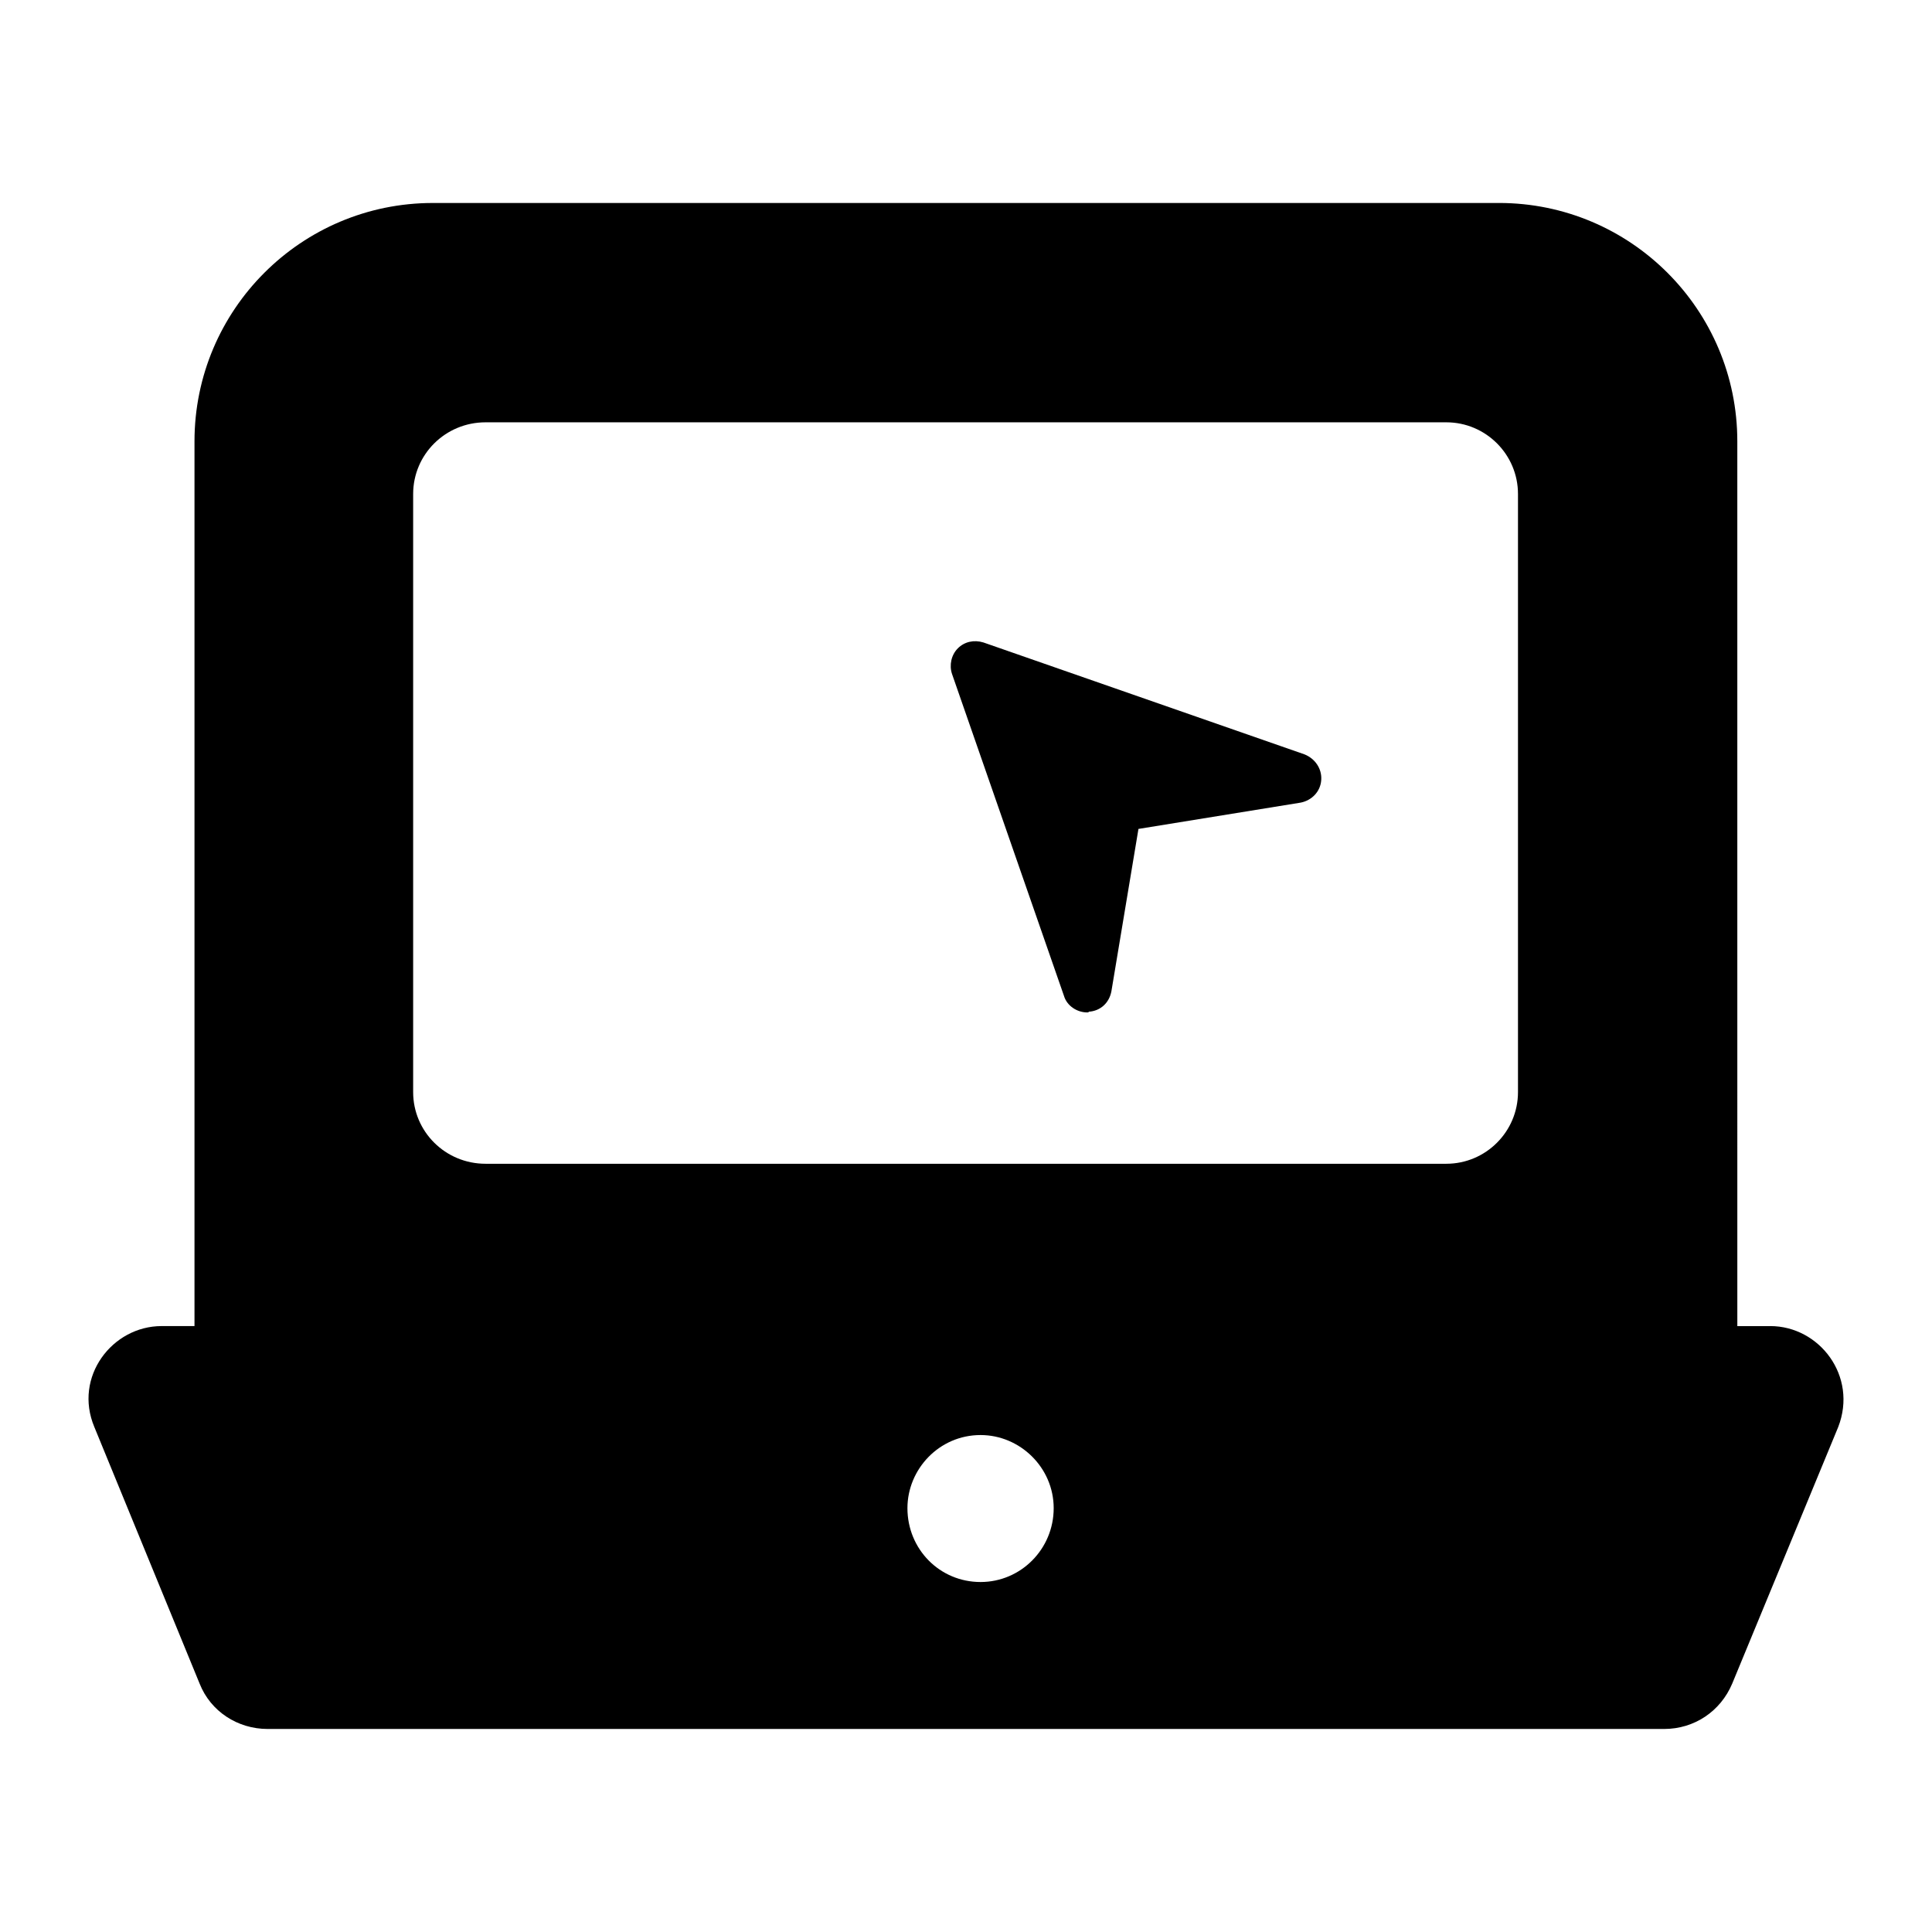 <?xml version="1.0" encoding="UTF-8"?>
<!-- Uploaded to: SVG Repo, www.svgrepo.com, Generator: SVG Repo Mixer Tools -->
<svg fill="#000000" width="800px" height="800px" version="1.1" viewBox="144 144 512 512" xmlns="http://www.w3.org/2000/svg">
 <g>
  <path d="m613.13 495.43h-8.719l-0.004-234.47c0-34.879-28.293-63.172-63.172-63.172l-282.52 0.004c-34.879 0-63.172 28.293-63.172 63.172v234.46h-8.715c-13.086 0-23.395 13.469-17.828 26.742l27.902 68.012c2.906 7.363 10.078 12.016 18.02 12.016h370.11c7.945 0 14.922-4.652 18.02-12.016l28.098-68.012c5.223-13.488-4.996-26.742-18.016-26.742zm-359.64-220.52c0-10.465 8.527-18.992 19.184-18.992h254.62c10.465 0 18.988 8.527 18.988 18.992v158.51c0 10.465-8.527 18.988-18.988 18.988h-254.62c-10.656 0-19.184-8.527-19.184-18.988zm150.37 288.34c-10.852 0-19.379-8.719-19.379-19.57 0-10.316 8.398-19.379 19.379-19.379 10.473 0 19.379 8.637 19.379 19.379 0 10.848-8.719 19.57-19.379 19.57z"/>
  <path d="m425.94 407.85c0.777 2.715 3.488 4.457 6.199 4.457 0.195 0 0.387 0 0.387-0.191 3.102-0.195 5.426-2.328 6.008-5.426l7.168-43.016 43.016-6.977c2.906-0.582 5.231-2.906 5.426-6.008 0.195-2.906-1.551-5.617-4.457-6.781l-85.066-29.648c-2.519-0.773-5.039-0.195-6.781 1.551-1.742 1.746-2.324 4.457-1.551 6.781z"/>
 </g>
</svg>
